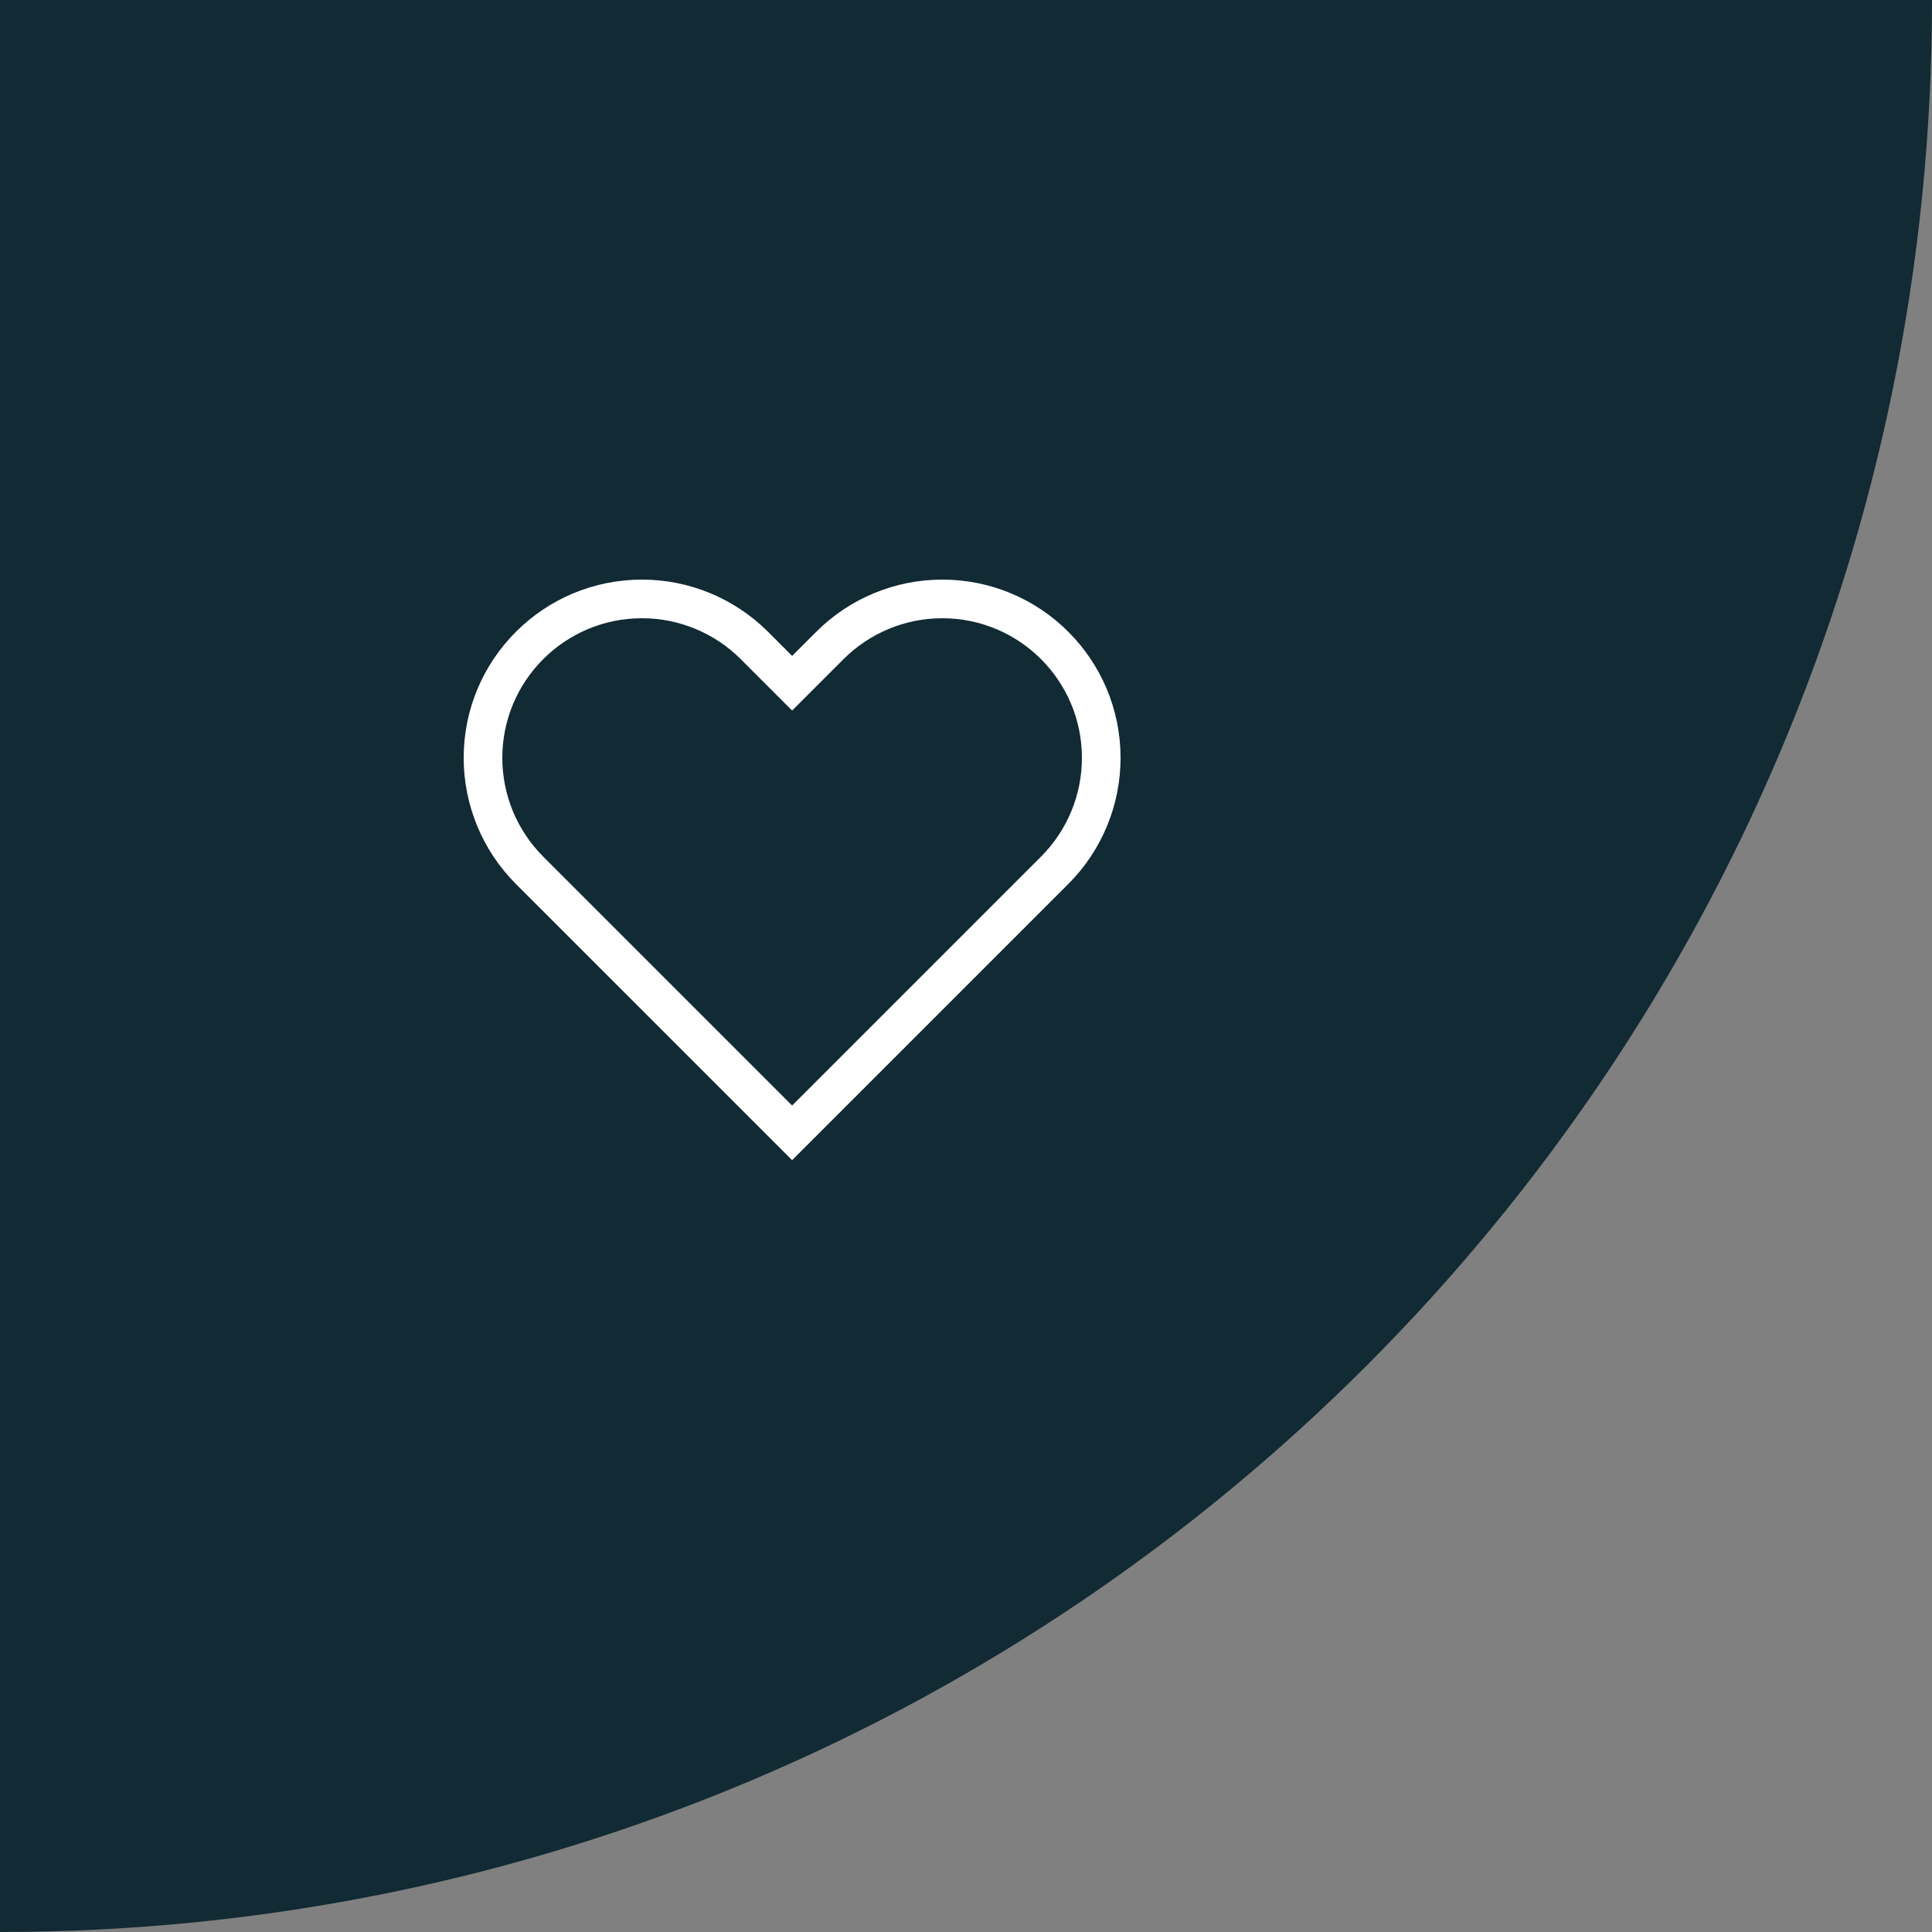 <svg width="100" height="100" viewBox="0 0 100 100" fill="none" xmlns="http://www.w3.org/2000/svg">
<rect x="0" y="0" width="100" height="100" fill="#808080" stroke="none"/>
<path d="M100 0C100 55.228 55.228 100 0 100V0H100Z" fill="#112A33"/>
<path d="M39.047 33.41L41 35.364L42.954 33.41C44.497 31.867 46.59 31 48.772 31C53.316 31 57 34.684 57 39.228C57 41.41 56.133 43.503 54.59 45.046L41 58.636L27.41 45.047C25.867 43.503 25 41.41 25 39.228C25 34.684 28.684 31 33.228 31C35.41 31 37.503 31.867 39.047 33.41Z" stroke="white" stroke-width="2"/>
</svg>
